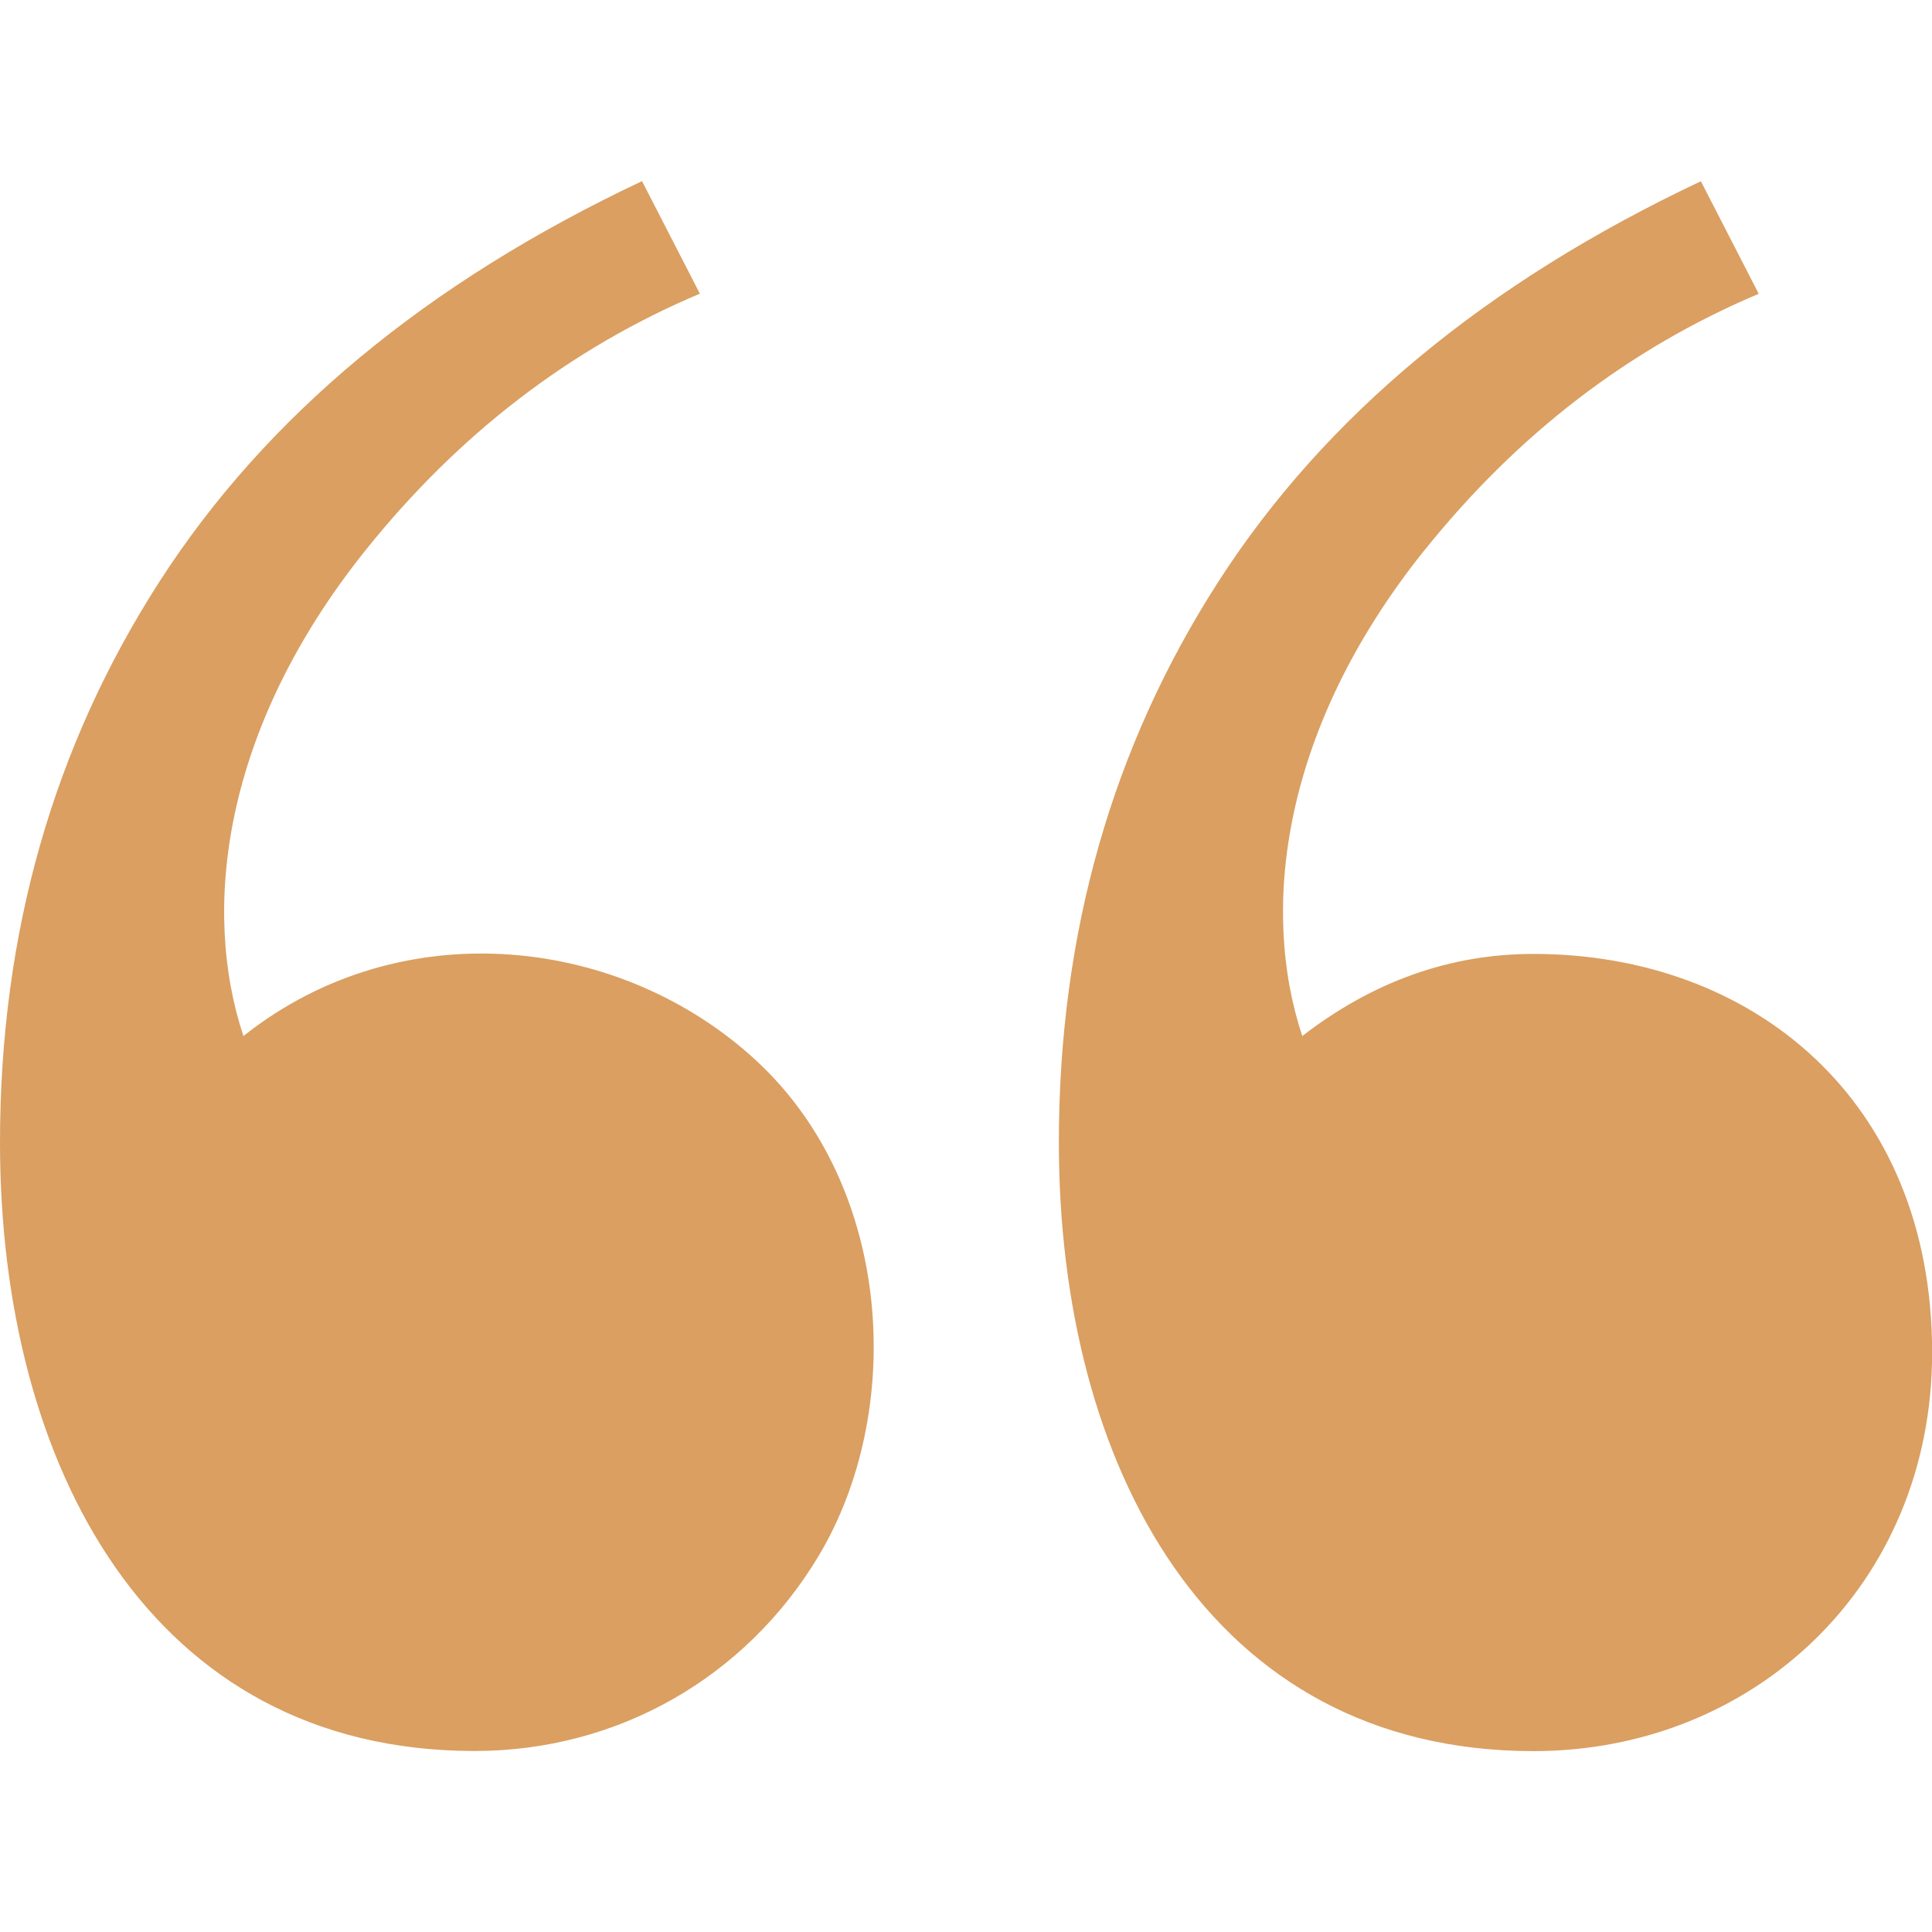 <svg height="16" viewBox="0 0 16 16" width="16" xmlns="http://www.w3.org/2000/svg"><path d="m3.024 4.561c-1.185 1.481-1.356 2.974-1.008 4.019 1.316-1.045 3.145-.826 4.258.214 1.125 1.051 1.222 2.898.504 4.094-.604 1.006-1.664 1.613-2.847 1.613-2.693 0-3.931-2.375-3.931-5.039 0-1.73.441-3.28 1.323-4.649s2.213-2.473 3.994-3.313l.479.932c-1.075.454-1.999 1.163-2.772 2.129zm8.769 0c-1.185 1.481-1.356 2.974-1.008 4.019.588-.454 1.226-.68 1.915-.68 1.812 0 3.301 1.207 3.301 3.301 0 1.926-1.478 3.301-3.301 3.301-2.693 0-3.931-2.375-3.931-5.039 0-1.73.441-3.28 1.323-4.649s2.213-2.473 3.994-3.313l.479.932c-1.075.454-1.999 1.163-2.772 2.129z" fill="#da9f61"/></svg>